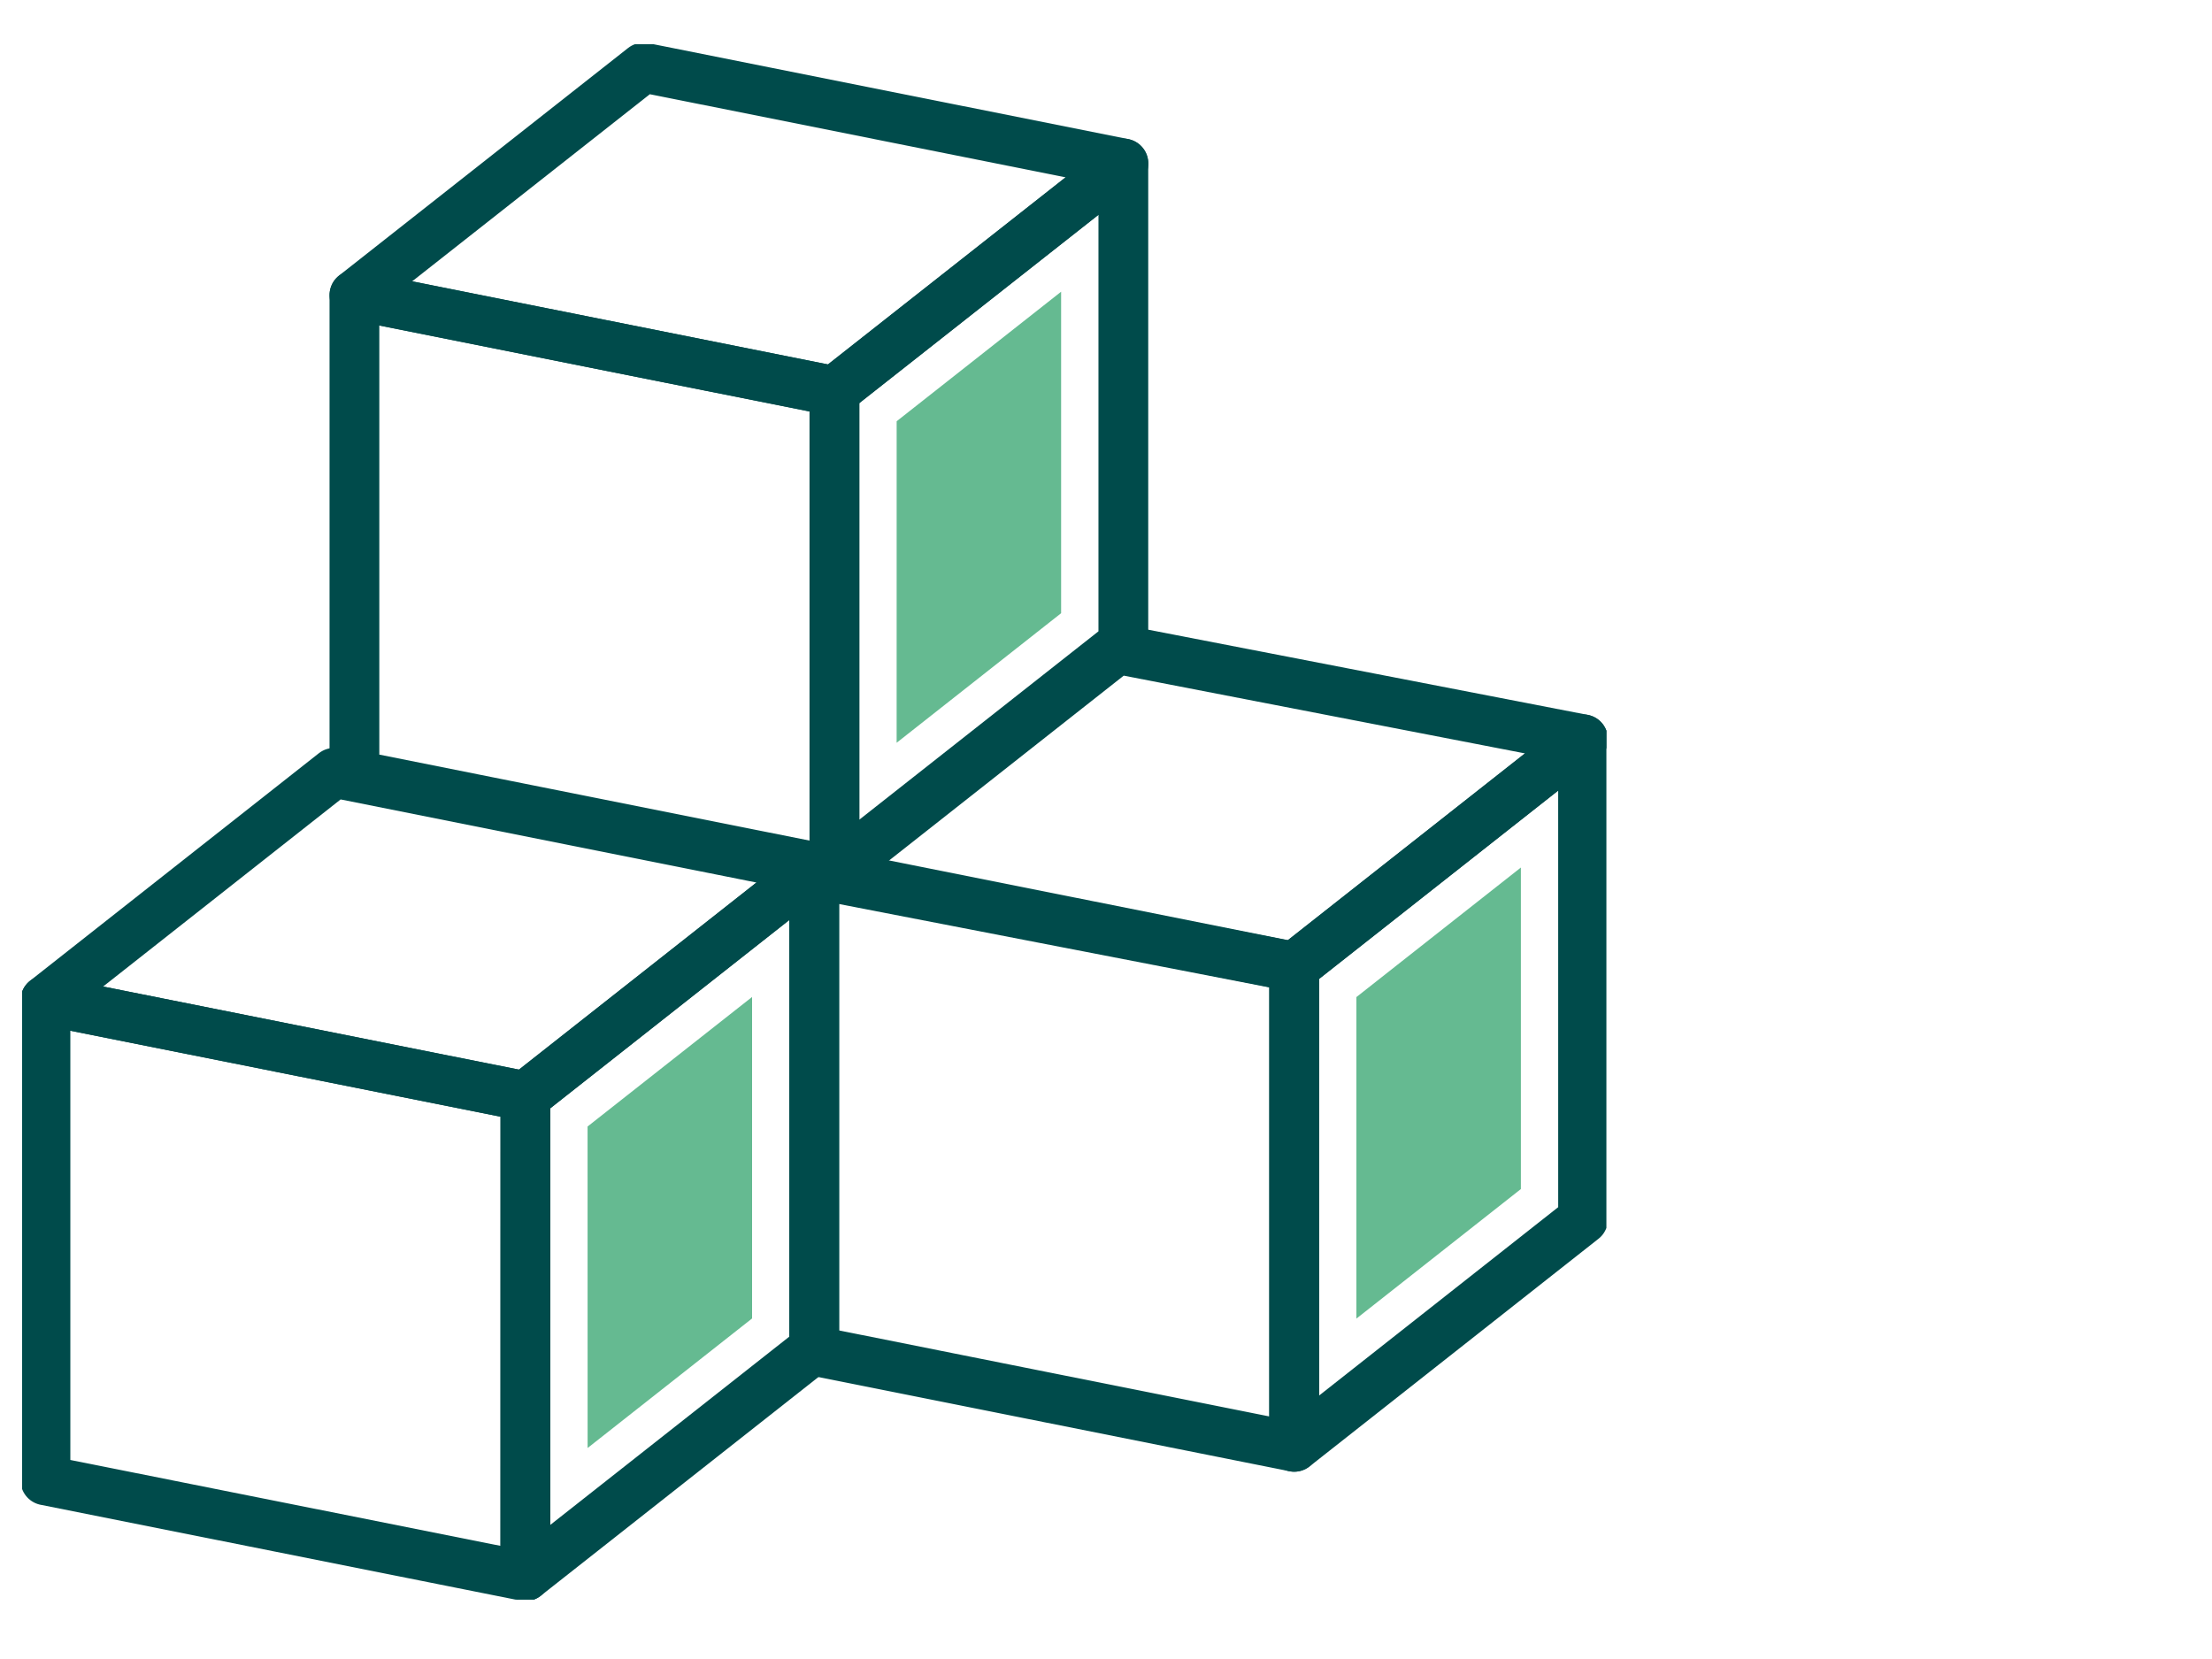 <svg xmlns="http://www.w3.org/2000/svg" xmlns:xlink="http://www.w3.org/1999/xlink" width="100" height="75" viewBox="0 0 100 75"><defs><clipPath id="clip-path"><rect id="Rectangle_2219" data-name="Rectangle 2219" width="71.622" height="70.312" fill="none"></rect></clipPath></defs><g id="terms-icon-100x75" transform="translate(-822 -2544)"><g id="Group_14073" data-name="Group 14073" transform="translate(823 2546)"><g id="Group_14068" data-name="Group 14068" transform="translate(0 0)"><g id="Group_14067" data-name="Group 14067" clip-path="url(#clip-path)"><path id="Path_48957" data-name="Path 48957" d="M22.821,72.132,1.125,67.8V46.1l21.7,4.337Z" transform="translate(-0.07 -2.875)" fill="none" stroke="#004b4b" stroke-linecap="round" stroke-linejoin="round" stroke-width="2.25"></path><path id="Path_48958" data-name="Path 48958" d="M22.821,49.752l-21.7-4.337,13.06-10.288,21.7,4.337Z" transform="translate(-0.07 -2.191)" fill="none" stroke="#004b4b" stroke-linecap="round" stroke-linejoin="round" stroke-width="2.25"></path><path id="Path_48959" data-name="Path 48959" d="M37.324,61.449,24.264,71.736v-21.7l13.06-10.288Z" transform="translate(-1.513 -2.479)" fill="none" stroke="#004b4b" stroke-linecap="round" stroke-linejoin="round" stroke-width="2.25"></path></g></g><path id="Path_48960" data-name="Path 48960" d="M27.263,51.791,34.7,45.935V60.469l-7.435,5.856Z" transform="translate(-1.7 -2.864)" fill="#65ba91"></path><path id="Path_48961" data-name="Path 48961" d="M37.722,38.129l-21.7-4.337V12.1l21.7,4.337Z" transform="translate(-0.999 -0.755)" fill="none" stroke="#004b4b" stroke-linecap="round" stroke-linejoin="round" stroke-width="2.25"></path><g id="Group_14070" data-name="Group 14070" transform="translate(0 0)"><g id="Group_14069" data-name="Group 14069" clip-path="url(#clip-path)"><path id="Path_48962" data-name="Path 48962" d="M37.722,15.749l-21.7-4.337L29.088,1.125l21.7,4.337Z" transform="translate(-0.999 -0.07)" fill="none" stroke="#004b4b" stroke-linecap="round" stroke-linejoin="round" stroke-width="2.25"></path></g></g><path id="Path_48963" data-name="Path 48963" d="M52.226,27.446,39.165,37.733v-21.7L52.226,5.75Z" transform="translate(-2.442 -0.359)" fill="none" stroke="#004b4b" stroke-linecap="round" stroke-linejoin="round" stroke-width="2.25"></path><path id="Path_48964" data-name="Path 48964" d="M42.165,17.788,49.6,11.932V26.466l-7.436,5.857Z" transform="translate(-2.629 -0.744)" fill="#65ba91"></path><path id="Path_48965" data-name="Path 48965" d="M59.888,65.892l-21.7-4.337v-21.7l21.7,4.337Z" transform="translate(-2.381 -2.486)" fill="none" stroke="#004b4b" stroke-linecap="round" stroke-linejoin="round" stroke-width="2.25"></path><g id="Group_14072" data-name="Group 14072" transform="translate(0 0)"><g id="Group_14071" data-name="Group 14071" clip-path="url(#clip-path)"><path id="Path_48966" data-name="Path 48966" d="M59.931,43.53,38.874,39.449l13.06-10.288,21.057,4.081Z" transform="translate(-2.424 -1.819)" fill="none" stroke="#004b4b" stroke-linecap="round" stroke-linejoin="round" stroke-width="2.25"></path><path id="Path_48967" data-name="Path 48967" d="M74.392,55.209,61.331,65.5V43.8l13.06-10.288Z" transform="translate(-3.824 -2.09)" fill="none" stroke="#004b4b" stroke-linecap="round" stroke-linejoin="round" stroke-width="2.25"></path></g></g><path id="Path_48968" data-name="Path 48968" d="M64.331,45.551l7.436-5.857V54.229l-7.436,5.857Z" transform="translate(-4.011 -2.475)" fill="#65ba91"></path></g><rect id="Rectangle_2225" data-name="Rectangle 2225" width="100" height="75" transform="translate(822 2544)" fill="none"></rect></g></svg>